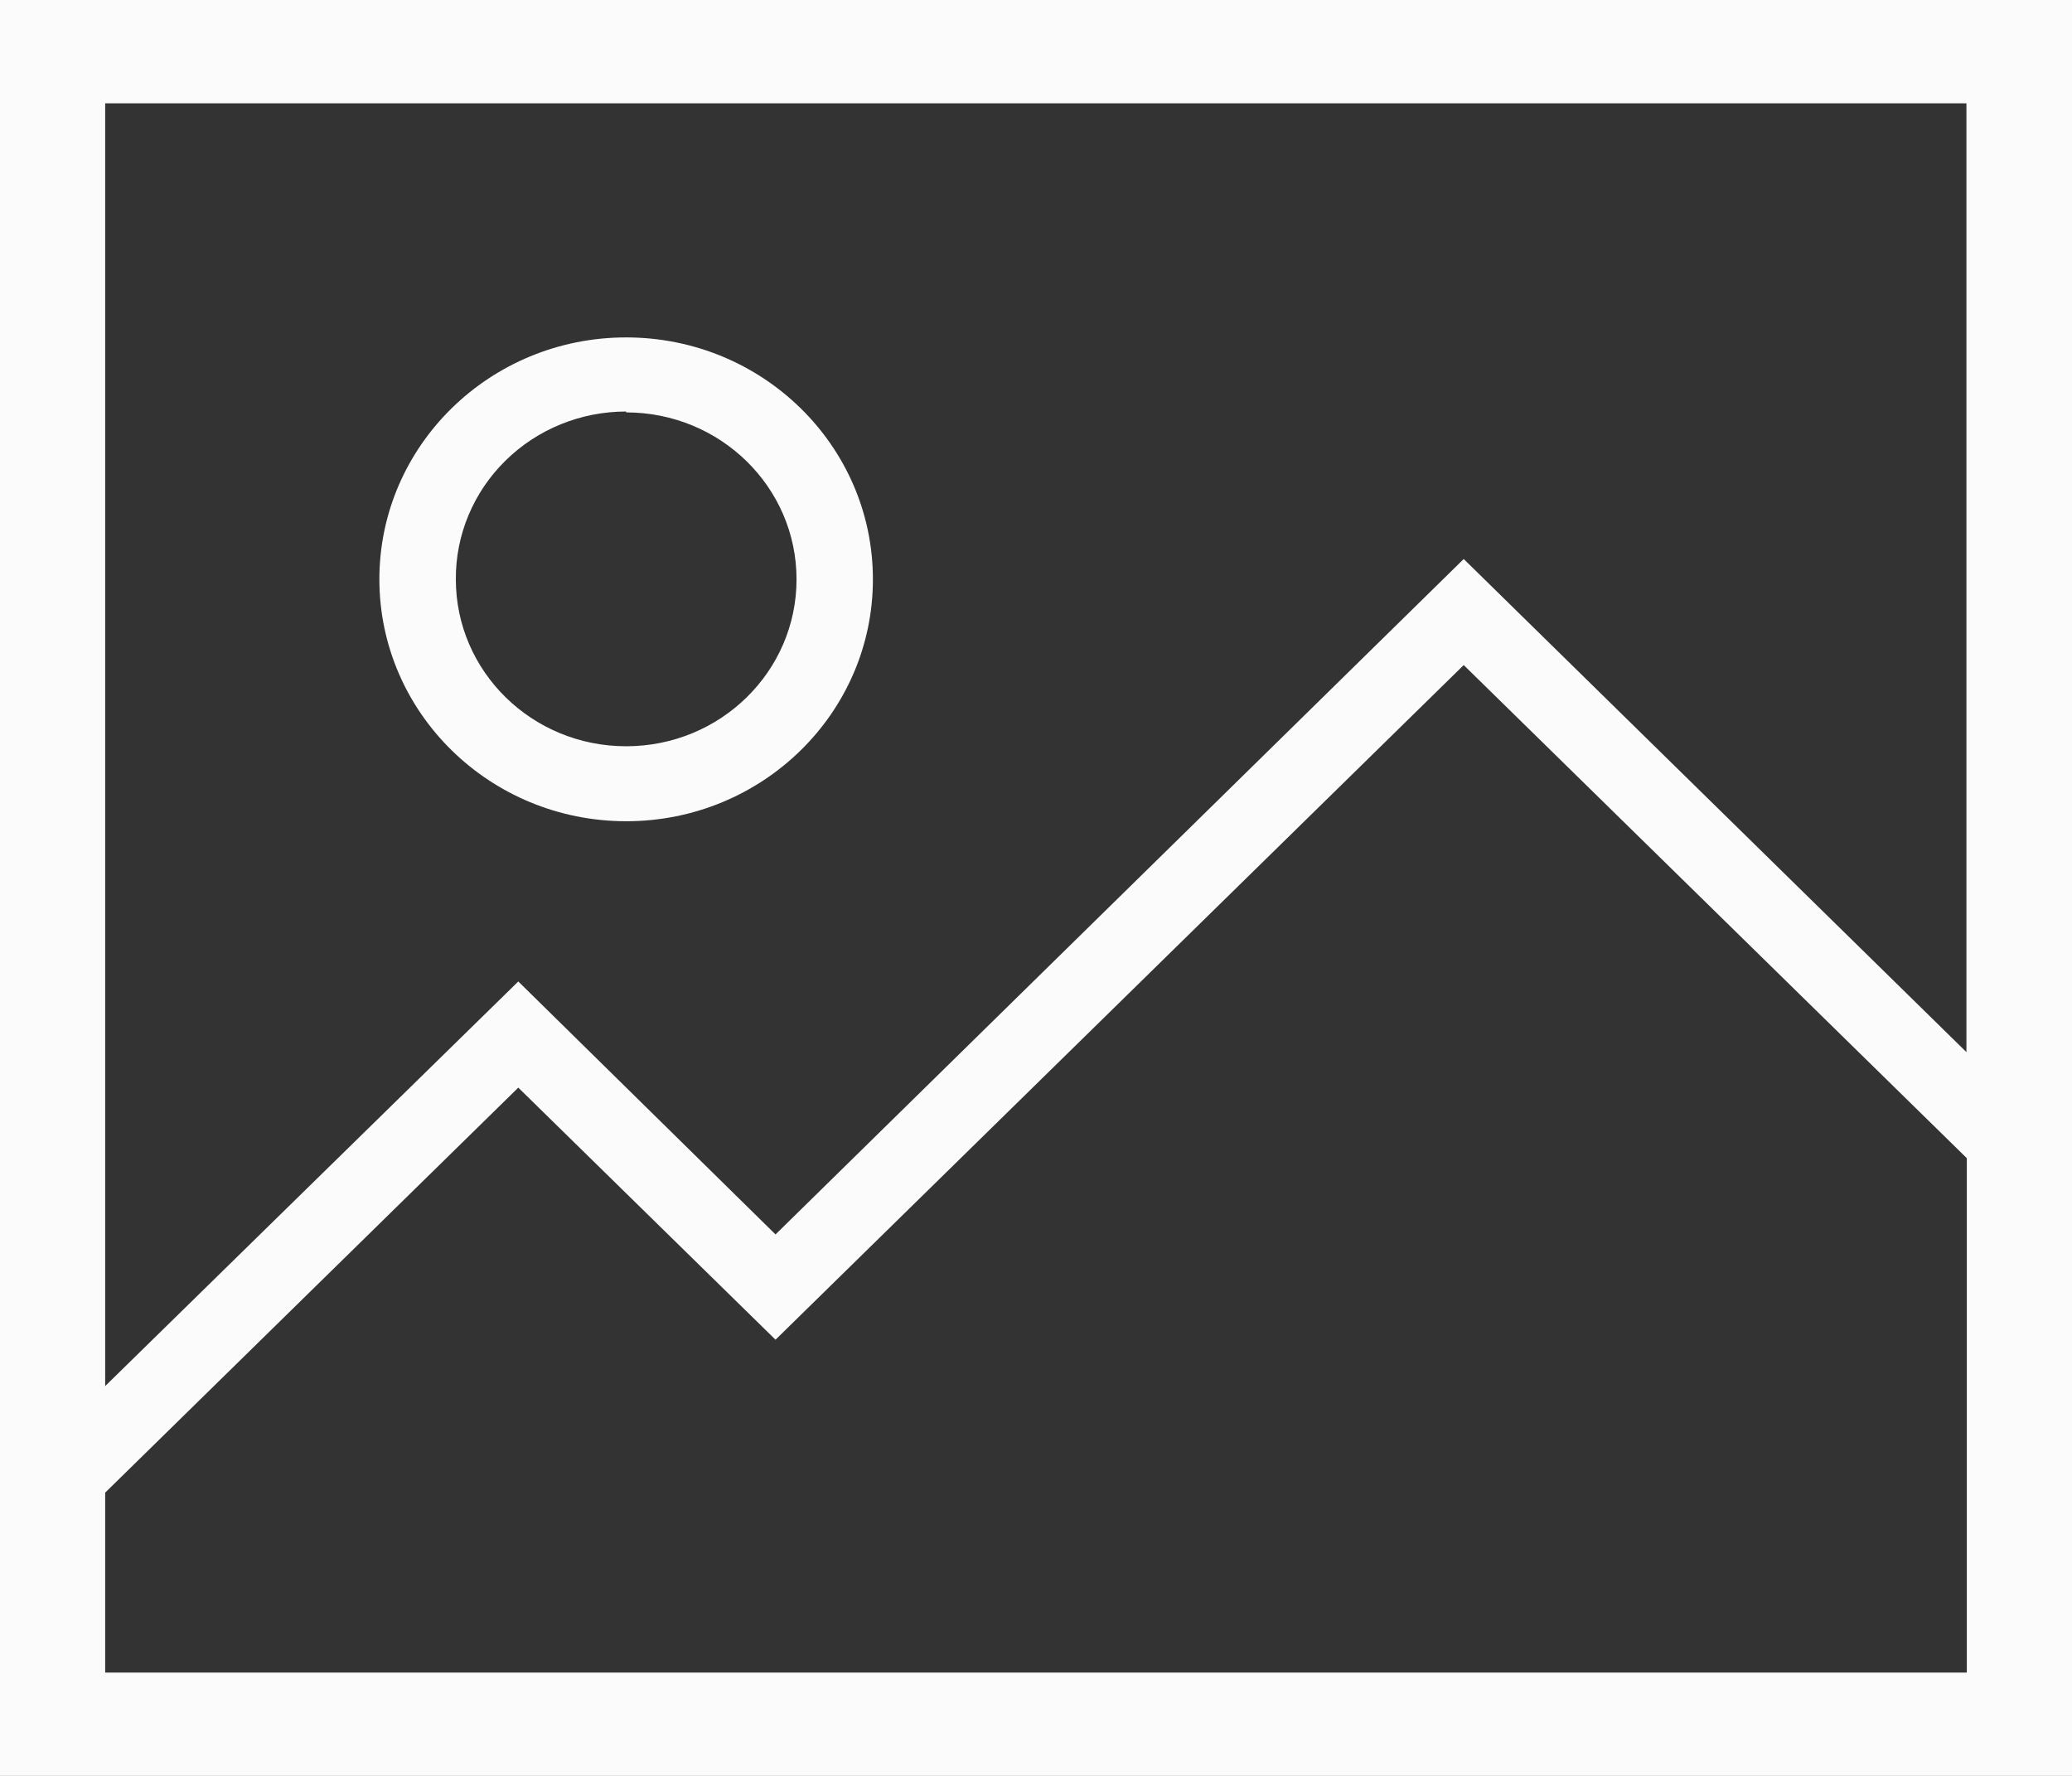 <svg width="21" height="18" viewBox="0 0 21 18" fill="none" xmlns="http://www.w3.org/2000/svg">
<rect x="0" y="0" width="21" height="18" fill="#333333" stroke="none"/>
<path id="Shape" fill-rule="evenodd" clip-rule="evenodd" d="M0 0V18H21V0H0ZM19.93 1.047V10.664L14.835 5.666L7.86 12.512L5.253 9.948L1.066 14.049V1.047H19.93ZM1.066 15.129V16.953H19.934V11.739L14.835 6.741L7.86 13.579L5.253 11.024L1.066 15.129ZM6.346 8.324C7.728 8.324 8.847 7.226 8.847 5.872C8.847 4.518 7.728 3.42 6.346 3.42C4.965 3.42 3.845 4.518 3.845 5.872C3.846 7.226 4.965 8.323 6.346 8.324ZM8.073 5.872C8.073 4.937 7.3 4.18 6.346 4.18V4.171C5.887 4.171 5.446 4.35 5.122 4.67C4.798 4.989 4.617 5.422 4.62 5.872C4.62 6.807 5.393 7.564 6.346 7.564C7.3 7.564 8.073 6.807 8.073 5.872Z" fill="#FBFBFB"/>
</svg>
